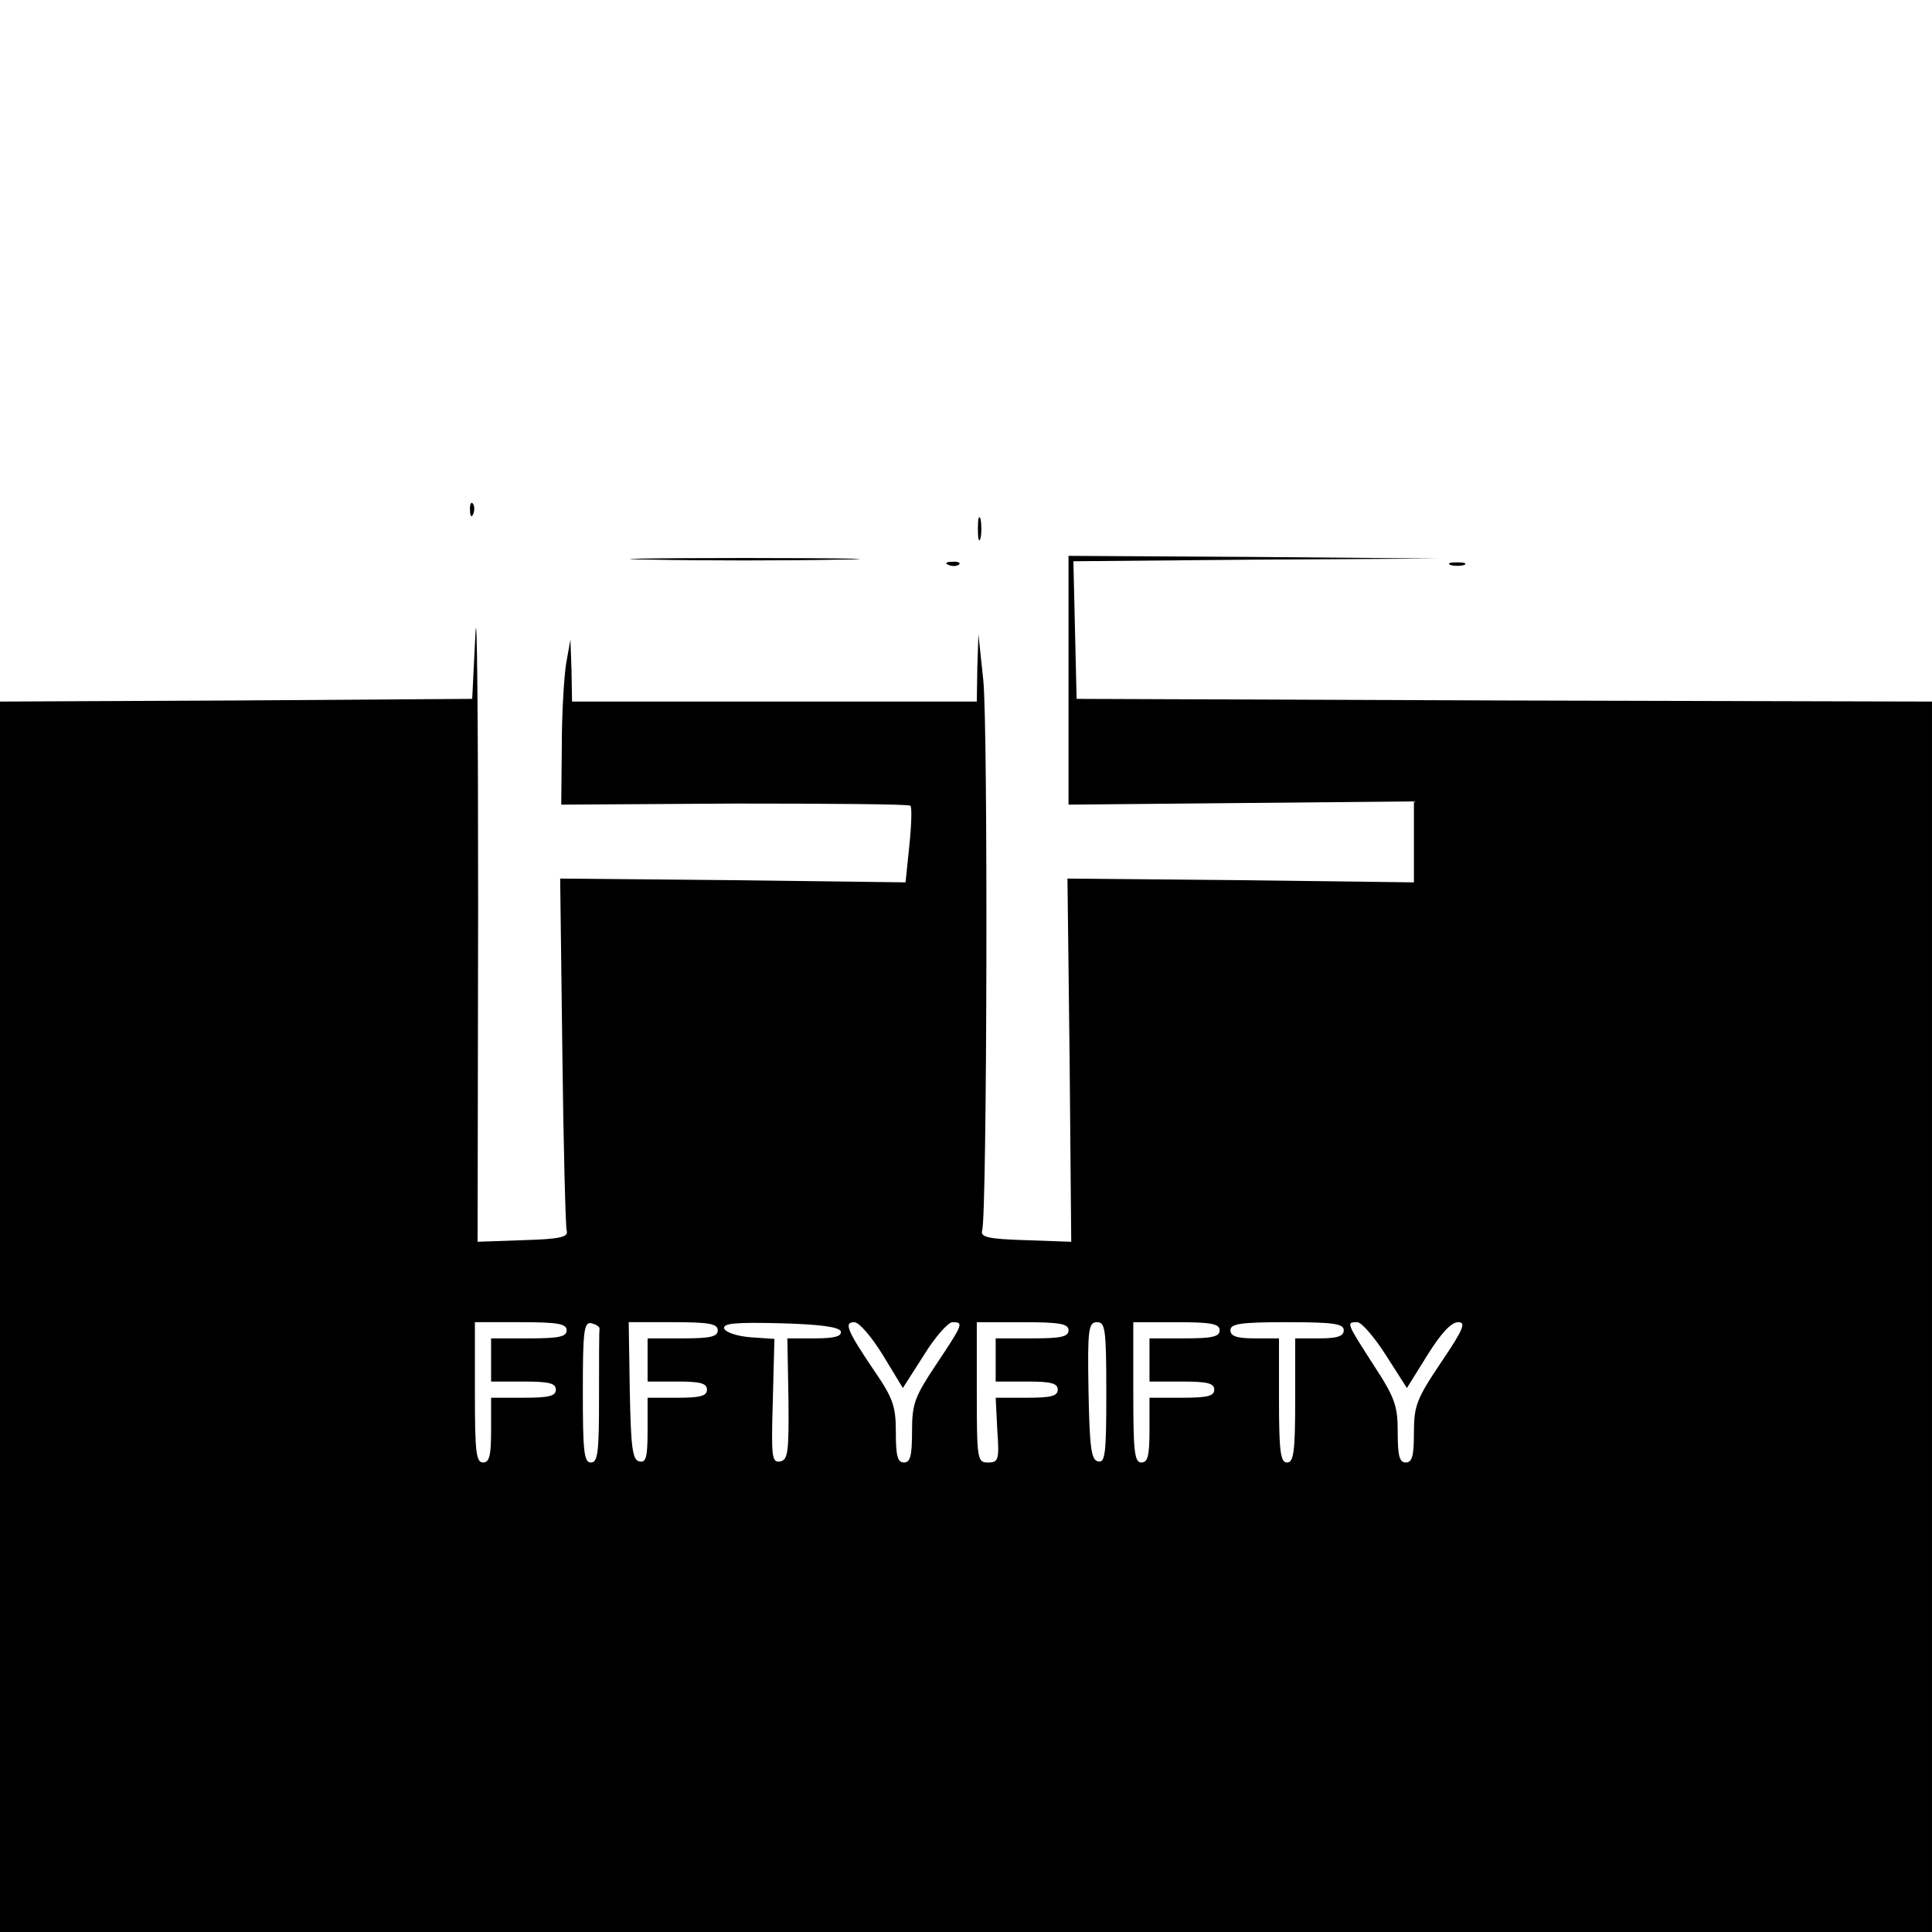 <?xml version="1.0" standalone="no"?>
<!DOCTYPE svg PUBLIC "-//W3C//DTD SVG 20010904//EN"
 "http://www.w3.org/TR/2001/REC-SVG-20010904/DTD/svg10.dtd">
<svg version="1.0" xmlns="http://www.w3.org/2000/svg"
 width="358pt" height="358pt" viewBox="0 0 358 358"
 preserveAspectRatio="xMidYMid meet">
<g transform="translate(0,358) scale(0.1,-0.1)"
fill="#000000" stroke="none">
<path d="M871 2634 c0 -11 3 -14 6 -6 3 7 2 16 -1 19 -3 4 -6 -2 -5 -13z"/>
<path d="M1812 2600 c0 -19 2 -27 5 -17 2 9 2 25 0 35 -3 9 -5 1 -5 -18z"/>
<path d="M1208 2543 c94 -2 250 -2 345 0 94 1 17 3 -173 3 -190 0 -267 -2
-172 -3z"/>
<path d="M1980 2319 l0 -230 320 3 320 3 0 -75 0 -75 -321 4 -321 3 4 -336 3
-337 -85 3 c-70 2 -84 6 -80 18 9 30 11 937 2 1020 l-9 85 -2 -62 -1 -63 -375
0 -375 0 -1 58 -2 57 -8 -45 c-4 -25 -8 -94 -8 -153 l-1 -108 321 2 c176 0
323 -1 326 -4 3 -3 2 -36 -2 -74 l-7 -68 -320 4 -320 3 4 -318 c2 -176 6 -326
8 -334 4 -12 -10 -16 -80 -18 l-85 -3 1 623 c0 343 -2 569 -5 503 l-6 -120
-438 -3 -437 -2 0 -1140 0 -1140 1790 0 1790 0 0 1140 0 1140 -792 2 -793 3
-3 127 -3 128 338 3 338 2 -342 3 -343 2 0 -231z m-930 -1204 c0 -12 -14 -15
-70 -15 l-70 0 0 -40 0 -40 60 0 c47 0 60 -3 60 -15 0 -12 -13 -15 -60 -15
l-60 0 0 -60 c0 -47 -3 -60 -15 -60 -13 0 -15 21 -15 130 l0 130 85 0 c69 0
85 -3 85 -15z m61 3 c-1 -5 -1 -62 -1 -128 0 -100 -2 -120 -15 -120 -13 0 -15
21 -15 131 0 113 2 130 16 127 8 -2 15 -6 15 -10z m219 -3 c0 -12 -14 -15 -65
-15 l-65 0 0 -40 0 -40 55 0 c42 0 55 -3 55 -15 0 -12 -13 -15 -55 -15 l-55 0
0 -61 c0 -49 -3 -60 -15 -57 -13 2 -16 25 -18 131 l-2 127 83 0 c66 0 82 -3
82 -15z m228 -2 c2 -9 -11 -13 -48 -13 l-51 0 2 -112 c1 -99 -1 -113 -15 -116
-16 -3 -17 8 -14 112 l3 115 -44 3 c-25 2 -46 9 -49 16 -3 10 20 12 104 10 75
-2 109 -7 112 -15z m78 -44 l37 -61 39 61 c21 34 45 61 53 61 21 0 20 -3 -30
-78 -40 -60 -45 -73 -45 -124 0 -45 -3 -58 -15 -58 -12 0 -15 13 -15 56 0 48
-5 63 -40 114 -50 74 -57 90 -37 90 9 0 32 -27 53 -61z m344 46 c0 -12 -14
-15 -67 -15 l-68 0 0 -40 0 -40 58 0 c44 0 57 -3 57 -15 0 -12 -13 -15 -57
-15 l-58 0 3 -60 c4 -55 2 -60 -17 -60 -20 0 -21 5 -21 130 l0 130 85 0 c69 0
85 -3 85 -15z m70 -116 c0 -112 -2 -130 -15 -127 -13 2 -16 25 -18 131 -2 115
0 127 16 127 15 0 17 -13 17 -131z m210 116 c0 -12 -14 -15 -65 -15 l-65 0 0
-40 0 -40 60 0 c47 0 60 -3 60 -15 0 -12 -13 -15 -60 -15 l-60 0 0 -60 c0 -47
-3 -60 -15 -60 -13 0 -15 21 -15 130 l0 130 80 0 c64 0 80 -3 80 -15z m230 0
c0 -11 -12 -15 -45 -15 l-45 0 0 -115 c0 -96 -3 -115 -15 -115 -12 0 -15 19
-15 115 l0 115 -45 0 c-33 0 -45 4 -45 15 0 12 18 15 105 15 87 0 105 -3 105
-15z m78 -46 l39 -61 38 61 c25 40 44 61 57 61 15 0 10 -13 -32 -75 -45 -67
-50 -80 -50 -130 0 -42 -3 -55 -15 -55 -12 0 -15 13 -15 56 0 49 -5 64 -45
125 -50 78 -51 79 -30 79 8 0 32 -28 53 -61z"/>
<path d="M1758 2533 c7 -3 16 -2 19 1 4 3 -2 6 -13 5 -11 0 -14 -3 -6 -6z"/>
<path d="M2688 2533 c6 -2 18 -2 25 0 6 3 1 5 -13 5 -14 0 -19 -2 -12 -5z"/>
</g>
</svg>
